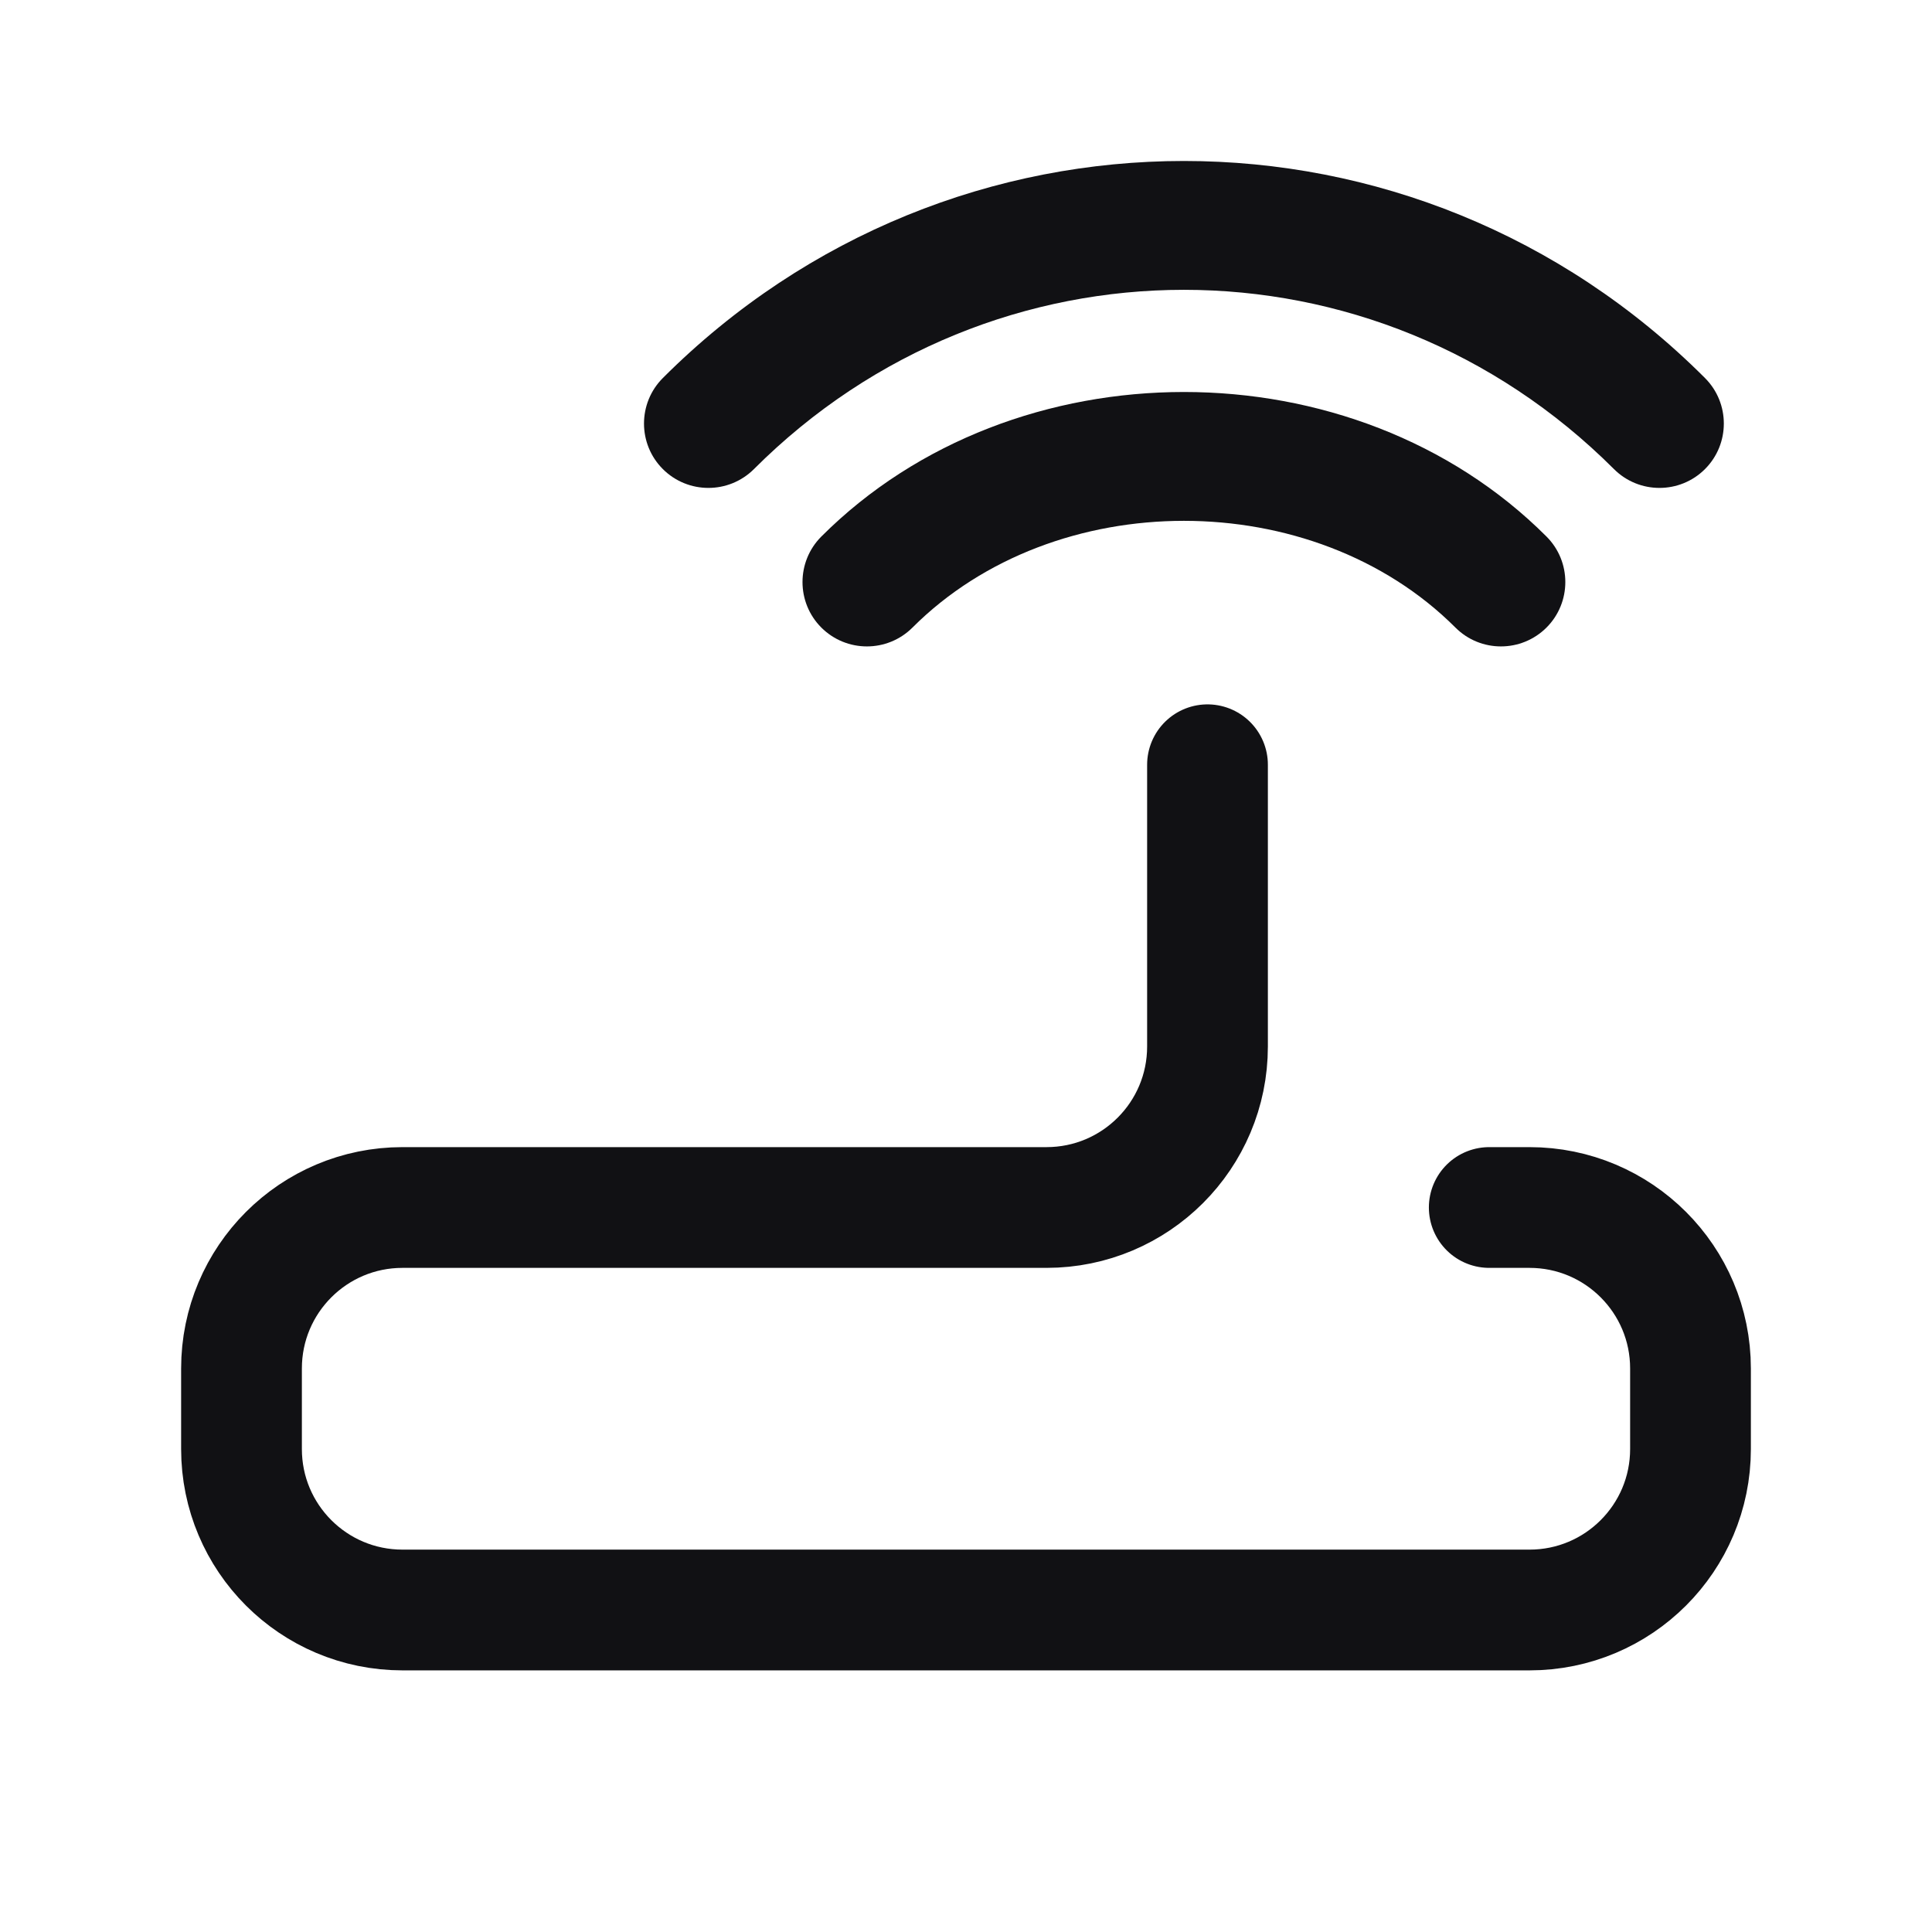 <svg width="24" height="24" viewBox="0 0 24 24" fill="none" xmlns="http://www.w3.org/2000/svg">
<path fill-rule="evenodd" clip-rule="evenodd" d="M8.234 4.696C7.922 5.008 7.922 5.515 8.234 5.827C8.547 6.139 9.053 6.139 9.366 5.827C12.335 2.858 17.079 2.858 20.049 5.827C20.361 6.139 20.868 6.139 21.18 5.827C21.492 5.515 21.492 5.008 21.18 4.696C17.586 1.101 11.829 1.101 8.234 4.696ZM10.203 6.665C9.891 6.977 9.891 7.484 10.203 7.796C10.516 8.108 11.022 8.108 11.335 7.796C13.103 6.028 16.311 6.028 18.08 7.796C18.392 8.108 18.898 8.108 19.211 7.796C19.523 7.484 19.523 6.977 19.211 6.665C16.818 4.271 12.597 4.271 10.203 6.665Z" fill="#111114"/>
<path d="M15 9.5V13C15 14.105 14.105 15 13 15H5C3.895 15 3 15.895 3 17V18C3 19.105 3.895 20 5 20H19C20.105 20 21 19.105 21 18V17C21 15.895 20.105 15 19 15H18.5" stroke="#111114" stroke-width="1.5" stroke-linecap="round"/>
</svg>
